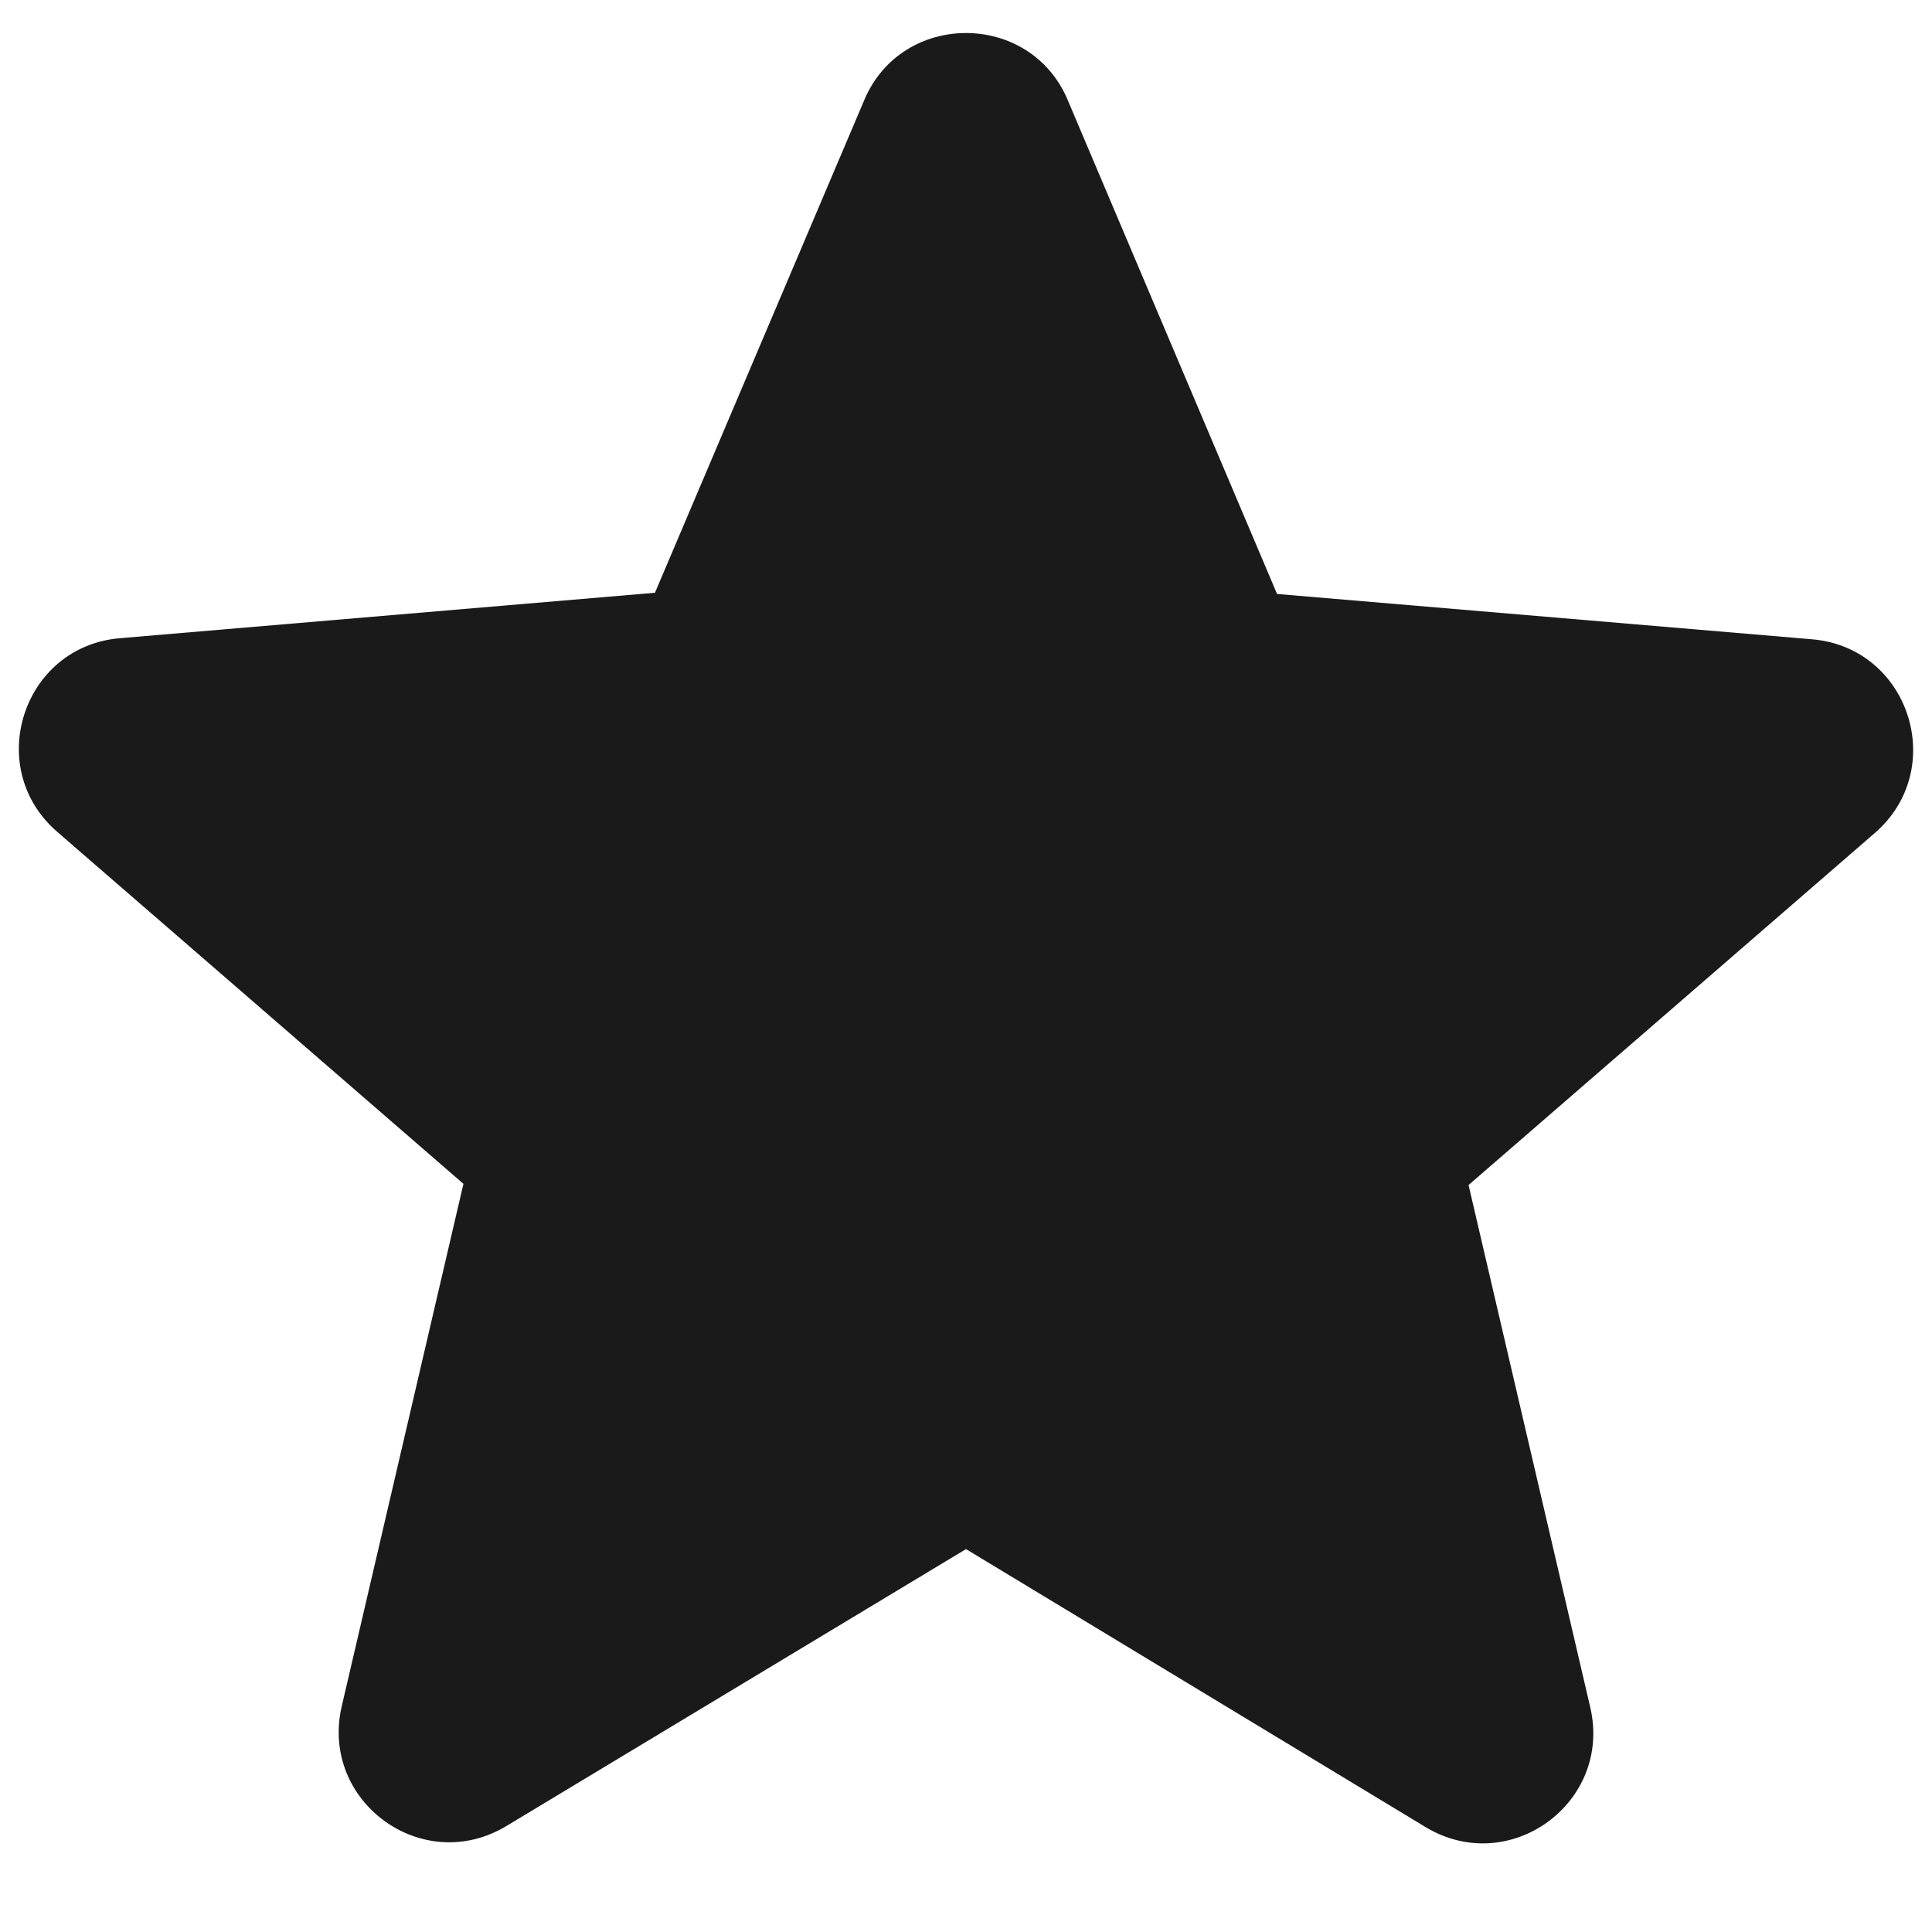 <svg width="16" height="16" viewBox="0 0 16 16" fill="none" xmlns="http://www.w3.org/2000/svg">
<path d="M8 12.829L11.804 15.13C12.501 15.552 13.353 14.929 13.17 14.14L12.162 9.814L15.526 6.899C16.14 6.367 15.81 5.359 15.003 5.294L10.576 4.919L8.843 0.83C8.532 0.088 7.468 0.088 7.157 0.83L5.424 4.909L0.997 5.285C0.19 5.349 -0.14 6.358 0.474 6.889L3.838 9.804L2.83 14.131C2.647 14.919 3.499 15.543 4.196 15.121L8 12.829Z" fill="#1A1A1A"/>
</svg>
